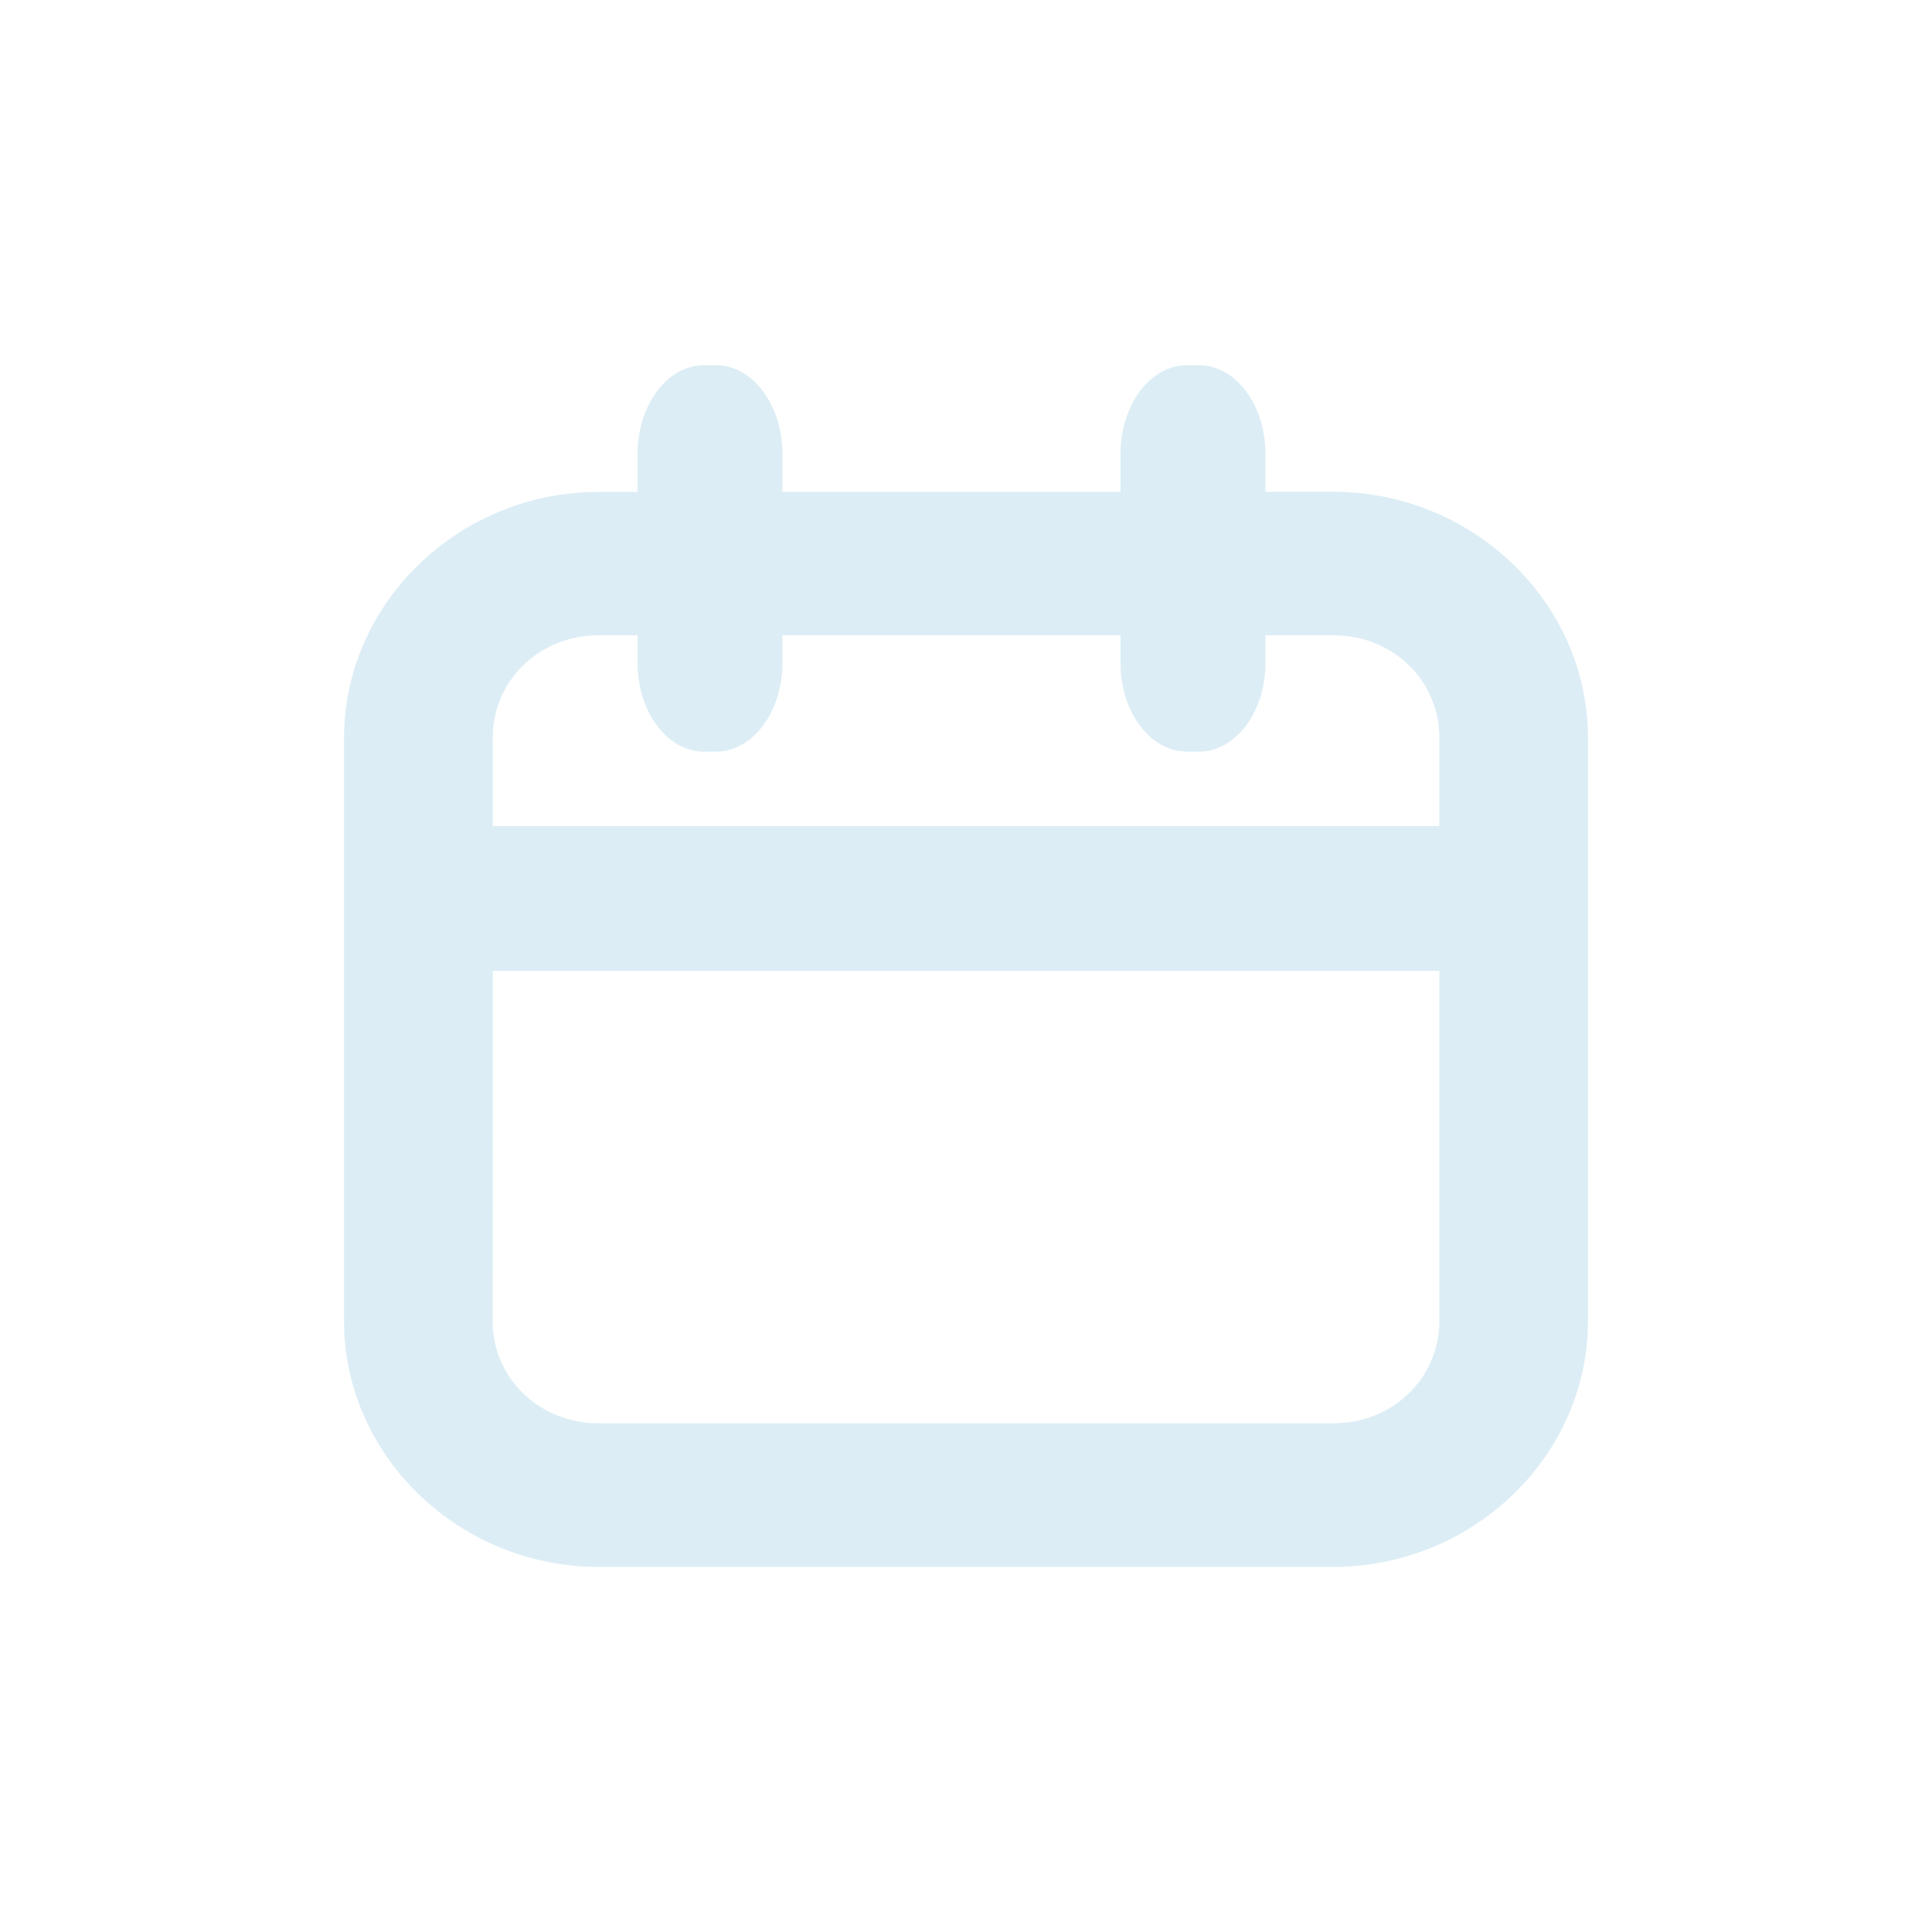 <?xml version="1.0" encoding="UTF-8" standalone="no"?>
<!-- Created with Inkscape (http://www.inkscape.org/) -->

<svg
   width="15.875mm"
   height="15.875mm"
   viewBox="0 0 15.875 15.875"
   version="1.1"
   id="svg1"
   xml:space="preserve"
   xmlns="http://www.w3.org/2000/svg"
   xmlns:svg="http://www.w3.org/2000/svg"><defs
     id="defs1" /><path
     id="rect6-3"
     style="fill:#dcedf5;"
     d="M 5.784,3.001 A 0.546,0.728 0 0 0 5.239,3.728 V 4.042 H 4.92 c -1.148,0 -2.093,0.912 -2.093,2.022 v 4.79 c 0,1.11 0.945,2.021 2.093,2.021 h 6.035 c 1.148,0 2.093,-0.911 2.093,-2.021 V 6.063 c 0,-1.11 -0.945,-2.022 -2.093,-2.022 H 10.398 V 3.728 A 0.546,0.728 0 0 0 9.852,3.001 H 9.753 A 0.546,0.728 0 0 0 9.207,3.728 V 4.042 H 6.429 V 3.728 A 0.546,0.728 0 0 0 5.884,3.001 Z M 4.92,5.22 H 5.239 V 5.448 a 0.546,0.728 0 0 0 0.546,0.728 h 0.099 A 0.546,0.728 0 0 0 6.429,5.448 V 5.22 h 2.778 V 5.448 a 0.546,0.728 0 0 0 0.546,0.728 h 0.099 A 0.546,0.728 0 0 0 10.398,5.448 V 5.22 h 0.557 c 0.489,0 0.872,0.37 0.872,0.843 V 6.788 H 4.049 V 6.063 c 0,-0.472 0.383,-0.843 0.872,-0.843 z M 4.049,7.978 h 7.778 v 2.875 c 0,0.472 -0.383,0.842 -0.872,0.842 H 4.92 c -0.489,0 -0.872,-0.37 -0.872,-0.842 z" /></svg>
